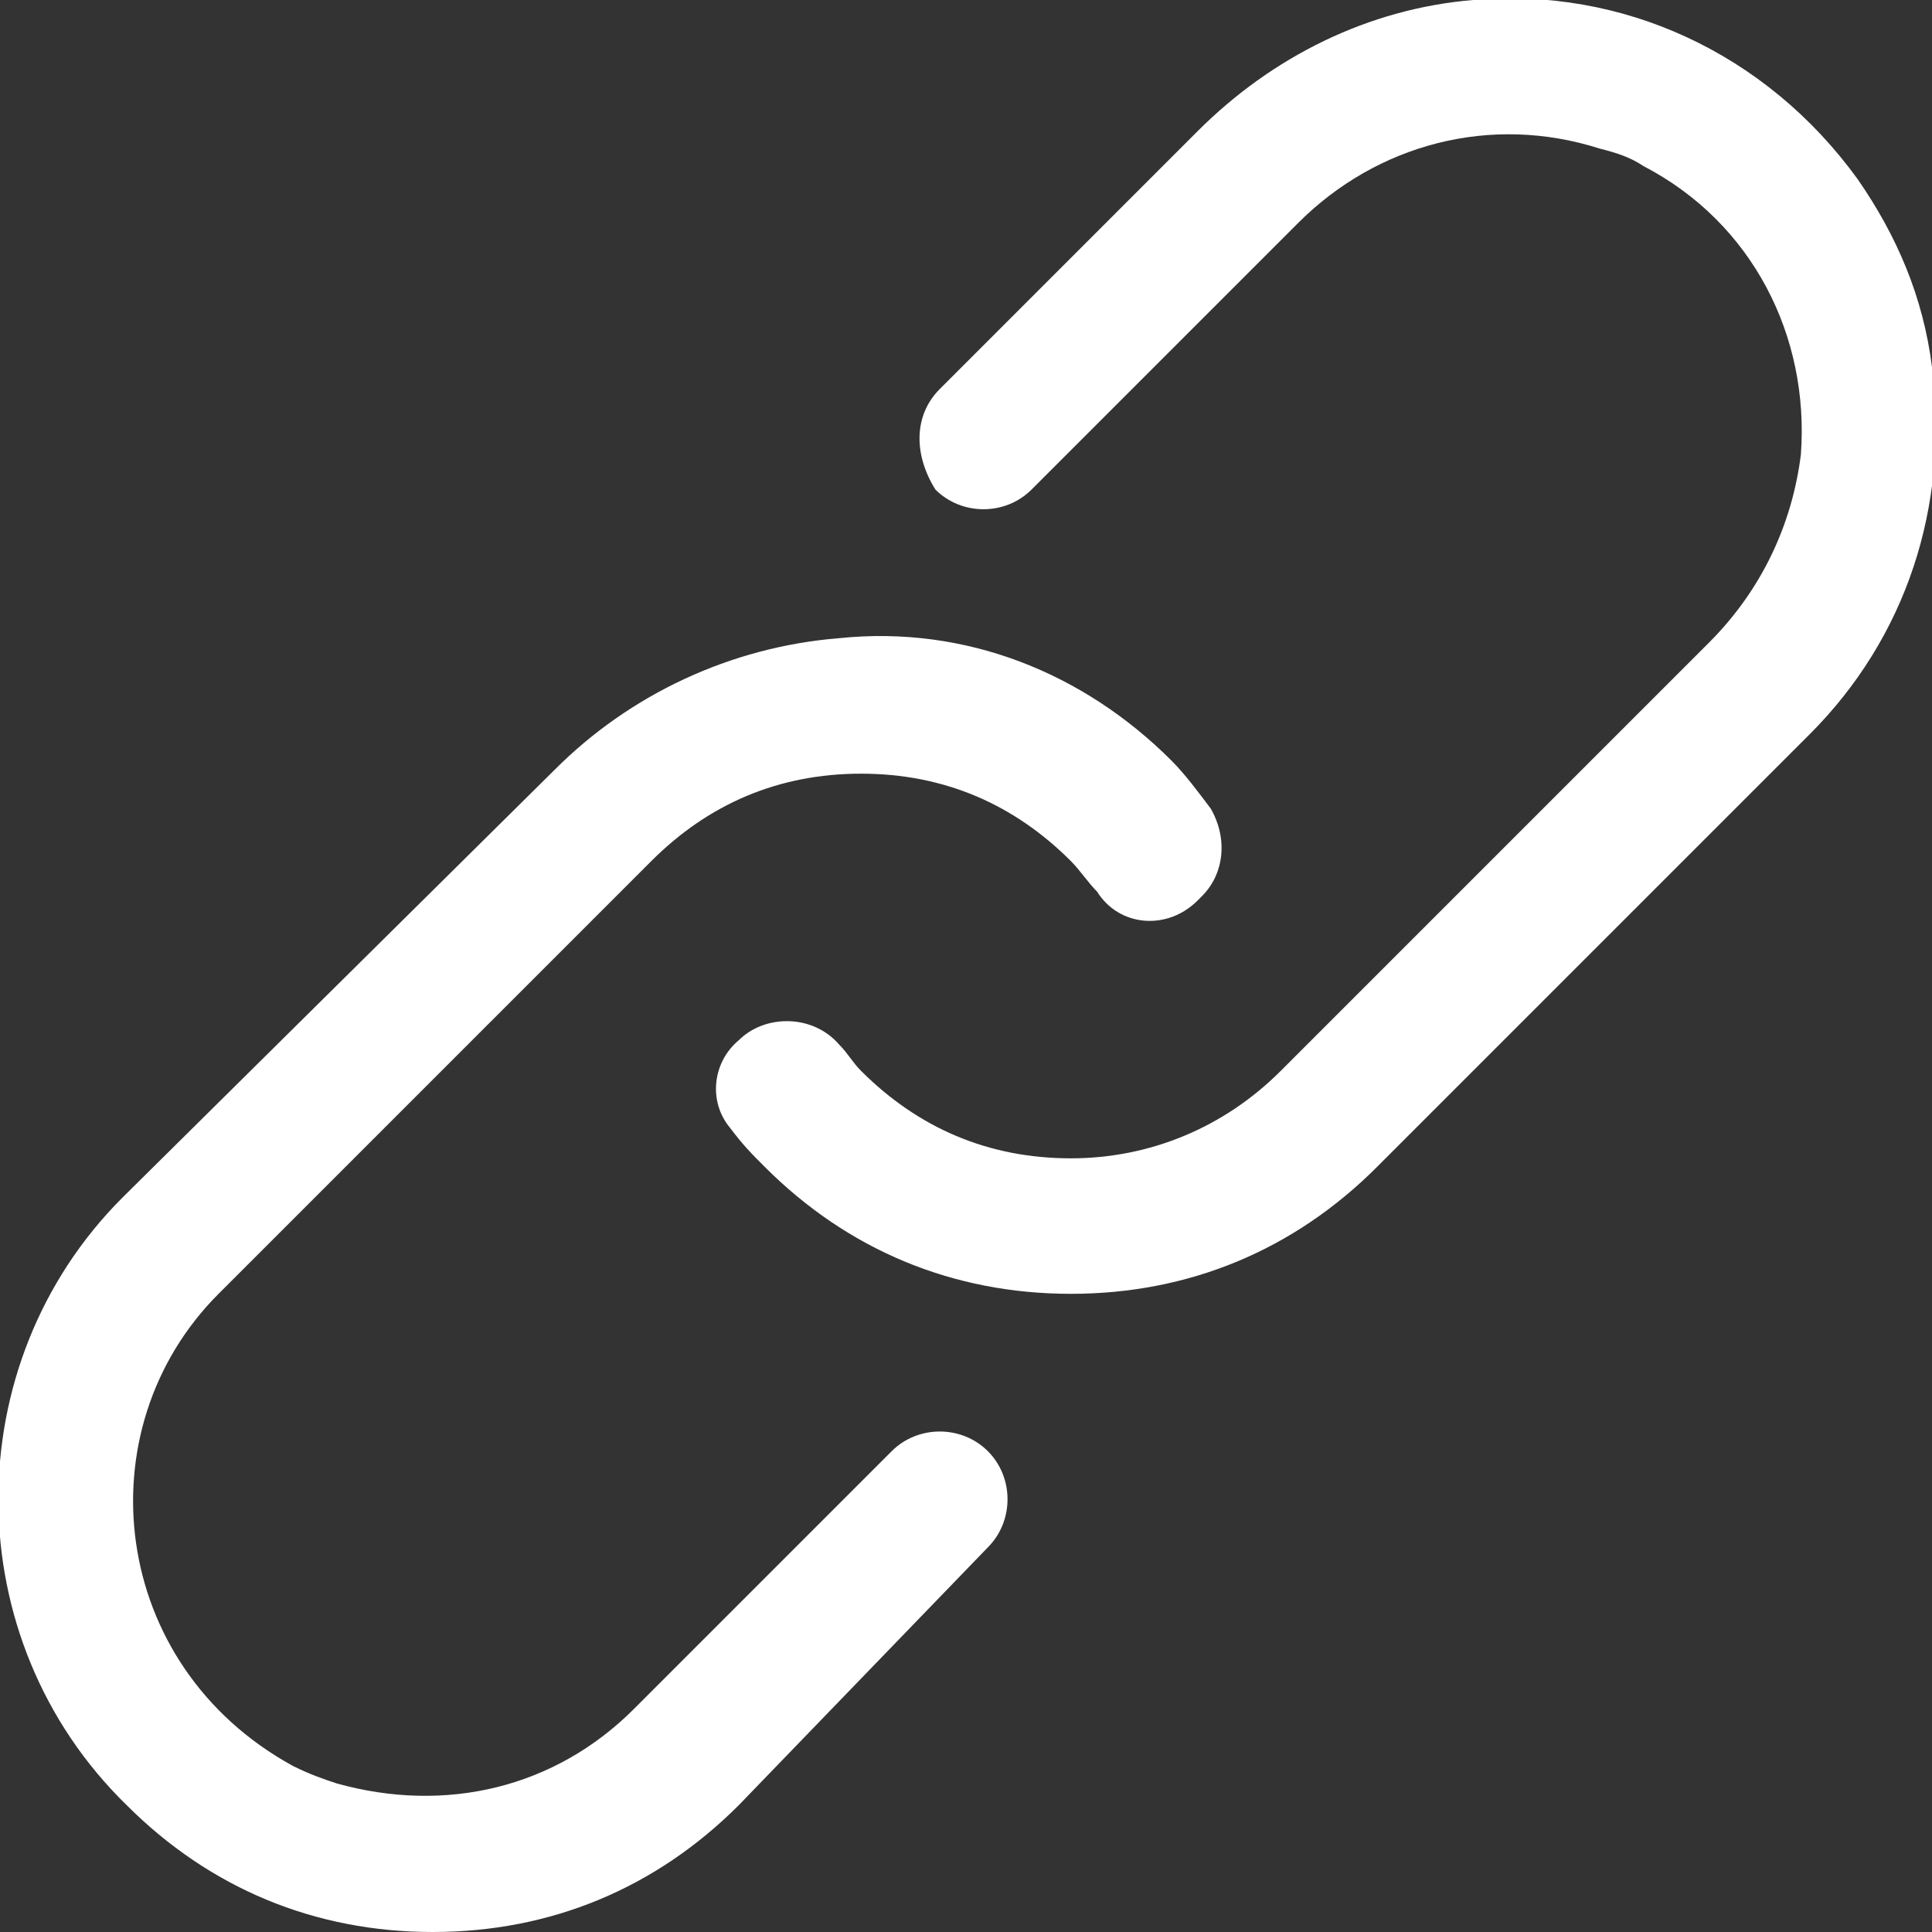 <?xml version="1.0" encoding="utf-8"?>
<!-- Generator: Adobe Illustrator 22.0.1, SVG Export Plug-In . SVG Version: 6.00 Build 0)  -->
<svg version="1.1" id="Layer_1" xmlns="http://www.w3.org/2000/svg" xmlns:xlink="http://www.w3.org/1999/xlink" x="0px" y="0px"
	 viewBox="0 0 44.2 44.2" style="enable-background:new 0 0 44.2 44.2;" xml:space="preserve">
<rect x="0" y="0" width="44.2" height="44.2" fill="#333333" stroke="none"/>
<style type="text/css">
	.st0{fill:#FFFFFF;}
</style>
<path class="st0" d="M21.5,8.9L27.4,3c1.7-1.7,3.9-2.8,6.3-3c3.4-0.3,6.7,1.2,8.8,4.1c0.9,1.3,1.5,2.7,1.7,4.3
	c0.4,3.2-0.6,6.2-2.8,8.4l-9.9,9.9c-1.9,1.9-4.3,2.9-7,2.9s-5.1-1-7-2.9c-0.3-0.3-0.5-0.5-0.8-0.9c-0.5-0.6-0.4-1.5,0.2-2l0,0
	c0.6-0.6,1.7-0.6,2.3,0.1c0.2,0.2,0.3,0.4,0.5,0.6c1.3,1.3,2.9,2,4.8,2c1.8,0,3.5-0.7,4.8-2l9.8-9.8c1.2-1.2,1.9-2.7,2.1-4.3
	c0.2-2.7-1.1-5.3-3.6-6.6c-0.3-0.2-0.6-0.3-1-0.4c-2.5-0.8-5.1-0.1-6.9,1.7l-4.5,4.5l-1.6,1.6c-0.6,0.6-1.6,0.6-2.2,0l0,0
	C20.9,10.4,20.9,9.5,21.5,8.9z M22.6,35.4c0.6-0.6,0.6-1.6,0-2.2l0,0c-0.6-0.6-1.6-0.6-2.2,0l-5.9,5.9c-1.8,1.8-4.3,2.4-6.8,1.7
	c-0.3-0.1-0.6-0.2-1-0.4c-4.2-2.3-4.8-7.7-1.7-10.8l9.9-9.9c1.3-1.3,2.9-2,4.8-2s3.5,0.7,4.8,2c0.2,0.2,0.4,0.5,0.6,0.7
	c0.5,0.8,1.6,0.9,2.3,0.2l0.1-0.1c0.5-0.5,0.6-1.3,0.2-2c-0.3-0.4-0.6-0.8-0.9-1.1c-2-2-4.7-3.1-7.6-2.8c-2.5,0.2-4.8,1.3-6.5,3
	l-9.9,9.8C-1,31.2-1,37.5,2.9,41.3c1.9,1.9,4.3,2.9,7,2.9s5.1-1,7-2.9L22.6,35.4z"/>
</svg>
